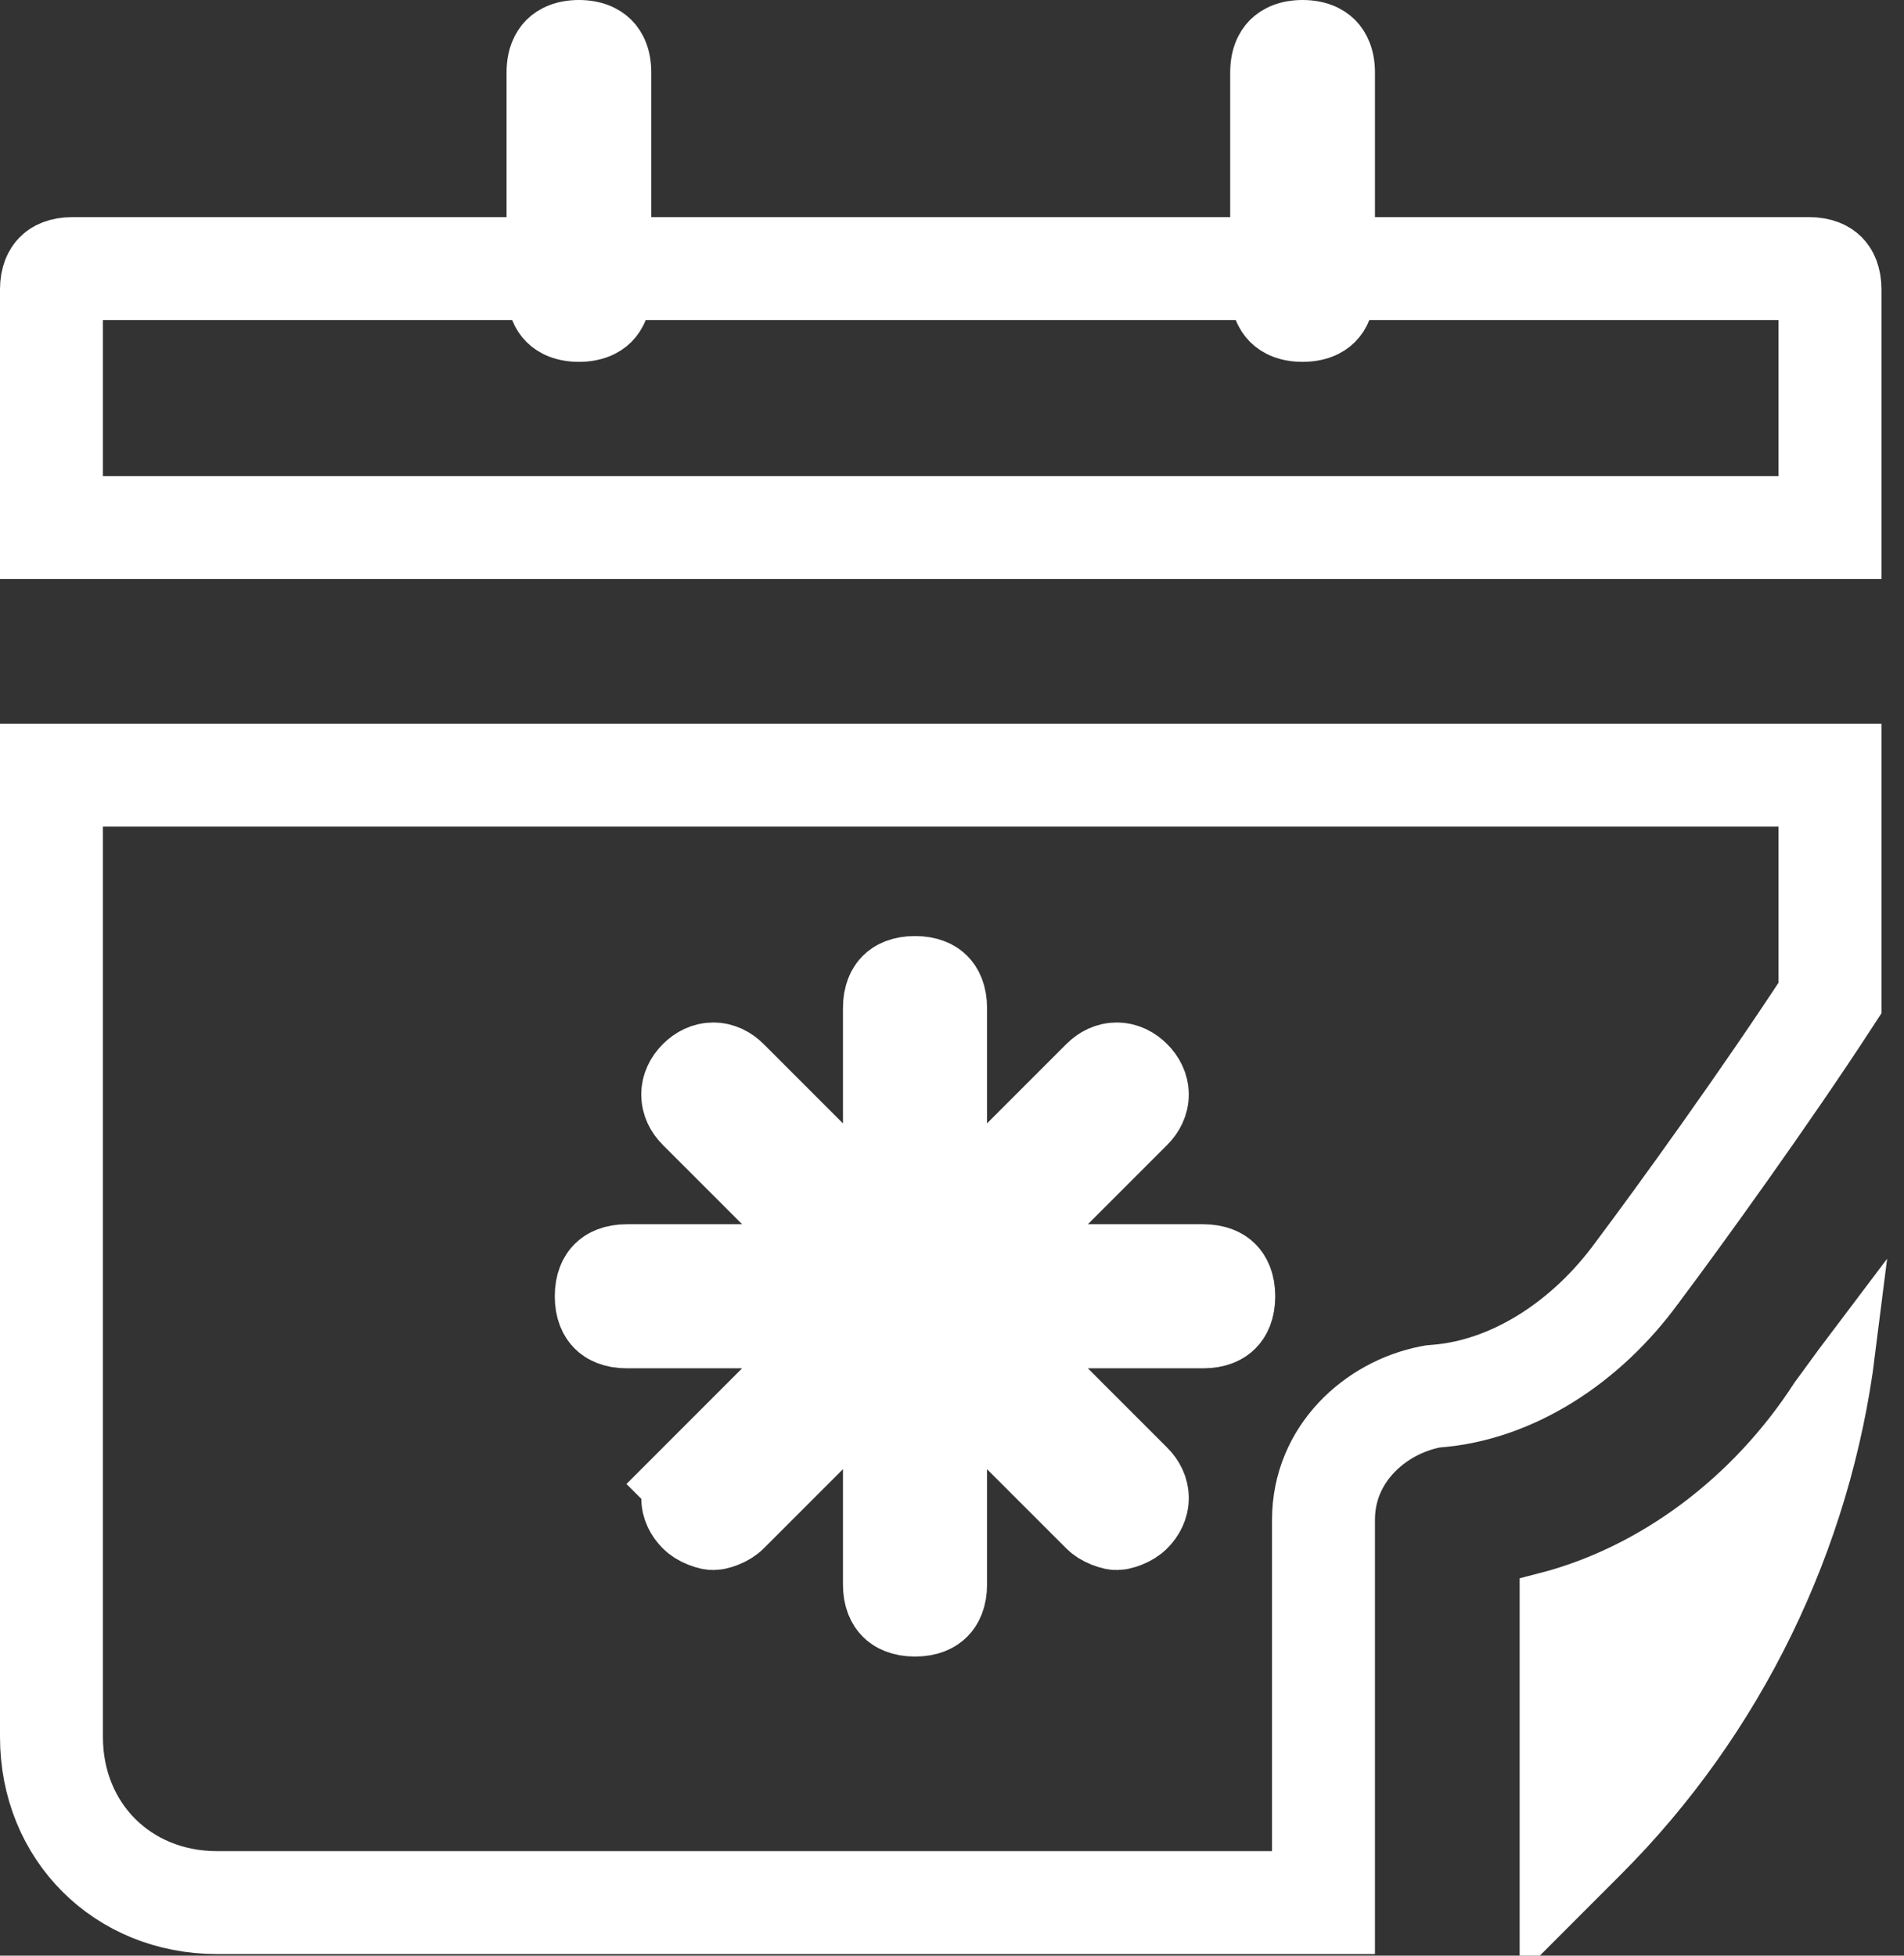 <svg width="37" height="38" viewBox="0 0 37 38" fill="none" xmlns="http://www.w3.org/2000/svg">
<rect x="0" y="0" width="37" height="38" fill="#333333" stroke="none"/>
<path d="M11.25 6.531C10.942 6.531 10.724 6.431 10.584 6.291C10.444 6.151 10.344 5.933 10.344 5.625V1.406C10.344 1.098 10.444 0.88 10.584 0.74C10.724 0.601 10.942 0.5 11.25 0.5C11.558 0.5 11.776 0.601 11.916 0.74C12.056 0.88 12.156 1.098 12.156 1.406V5.625C12.156 5.933 12.056 6.151 11.916 6.291C11.776 6.431 11.558 6.531 11.25 6.531Z" fill="white" stroke="white"/>
<path d="M25.312 6.531C25.004 6.531 24.786 6.431 24.646 6.291C24.507 6.151 24.406 5.933 24.406 5.625V1.406C24.406 1.098 24.507 0.88 24.646 0.74C24.786 0.601 25.004 0.5 25.312 0.5C25.621 0.5 25.839 0.601 25.979 0.74C26.118 0.88 26.219 1.098 26.219 1.406V5.625C26.219 5.933 26.118 6.151 25.979 6.291C25.839 6.431 25.621 6.531 25.312 6.531Z" fill="white" stroke="white"/>
<path d="M30.031 37.184V31.055C32.126 30.516 34.034 29.084 35.286 27.145C35.378 27.022 35.473 26.89 35.573 26.753C35.691 26.592 35.814 26.422 35.944 26.25C35.483 29.934 33.79 33.425 31.146 36.068L30.031 37.184Z" fill="white" stroke="white"/>
<path d="M31.825 24.712L31.821 24.718L31.816 24.724C30.821 26.093 29.378 27.015 27.908 27.128L27.848 27.133L27.788 27.144C26.726 27.357 25.719 28.249 25.719 29.531V36.969H4.219C2.38 36.969 1 35.588 1 33.75V15.062H35.562V19.392C34.324 21.294 32.627 23.644 31.825 24.712Z" stroke="white" stroke-width="2"/>
<path d="M35.562 5.625V10.25H1V5.625C1 5.43 1.061 5.346 1.094 5.313C1.127 5.279 1.212 5.219 1.406 5.219H35.156C35.351 5.219 35.435 5.279 35.469 5.313C35.502 5.346 35.562 5.43 35.562 5.625Z" stroke="white" stroke-width="2"/>
<path d="M14.421 24.788H16.835L15.128 23.08L13.588 21.54C13.419 21.371 13.419 21.164 13.588 20.995C13.758 20.825 13.965 20.825 14.134 20.995L15.674 22.535L17.381 24.242V21.828V19.587C17.381 19.395 17.441 19.312 17.473 19.28C17.506 19.247 17.588 19.188 17.781 19.188C17.974 19.188 18.057 19.247 18.089 19.28C18.121 19.312 18.181 19.395 18.181 19.587V21.828V24.242L19.888 22.535L21.428 20.995C21.598 20.825 21.805 20.825 21.974 20.995C22.144 21.164 22.144 21.371 21.974 21.54L20.434 23.08L18.727 24.788H21.141H23.381C23.574 24.788 23.657 24.847 23.689 24.88C23.721 24.912 23.781 24.995 23.781 25.188C23.781 25.38 23.721 25.463 23.689 25.495C23.657 25.528 23.574 25.587 23.381 25.587H21.141H18.727L20.434 27.295L21.974 28.835C22.144 29.004 22.144 29.211 21.974 29.38C21.948 29.407 21.895 29.444 21.82 29.474C21.785 29.488 21.753 29.497 21.727 29.503C21.715 29.505 21.706 29.507 21.701 29.507C21.697 29.507 21.688 29.505 21.675 29.503C21.65 29.497 21.618 29.488 21.583 29.474C21.507 29.444 21.455 29.407 21.428 29.38L19.888 27.84L18.181 26.133V28.547V30.788C18.181 30.98 18.121 31.063 18.089 31.095C18.057 31.128 17.974 31.188 17.781 31.188C17.588 31.188 17.506 31.128 17.473 31.095C17.441 31.063 17.381 30.98 17.381 30.788V28.547V26.133L15.674 27.84L14.134 29.38C14.108 29.407 14.055 29.444 13.98 29.474C13.945 29.488 13.913 29.497 13.887 29.503C13.875 29.505 13.866 29.507 13.861 29.507C13.857 29.507 13.848 29.505 13.835 29.503C13.81 29.497 13.778 29.488 13.743 29.474C13.667 29.444 13.615 29.407 13.588 29.38C13.419 29.211 13.419 29.004 13.588 28.835L12.881 28.128L13.588 28.835L15.128 27.295L16.835 25.587H14.421H12.181C11.989 25.587 11.906 25.528 11.873 25.495C11.841 25.463 11.781 25.38 11.781 25.188C11.781 24.995 11.841 24.912 11.873 24.88C11.906 24.847 11.989 24.788 12.181 24.788H14.421Z" stroke="white" stroke-width="2"/>
</svg>
